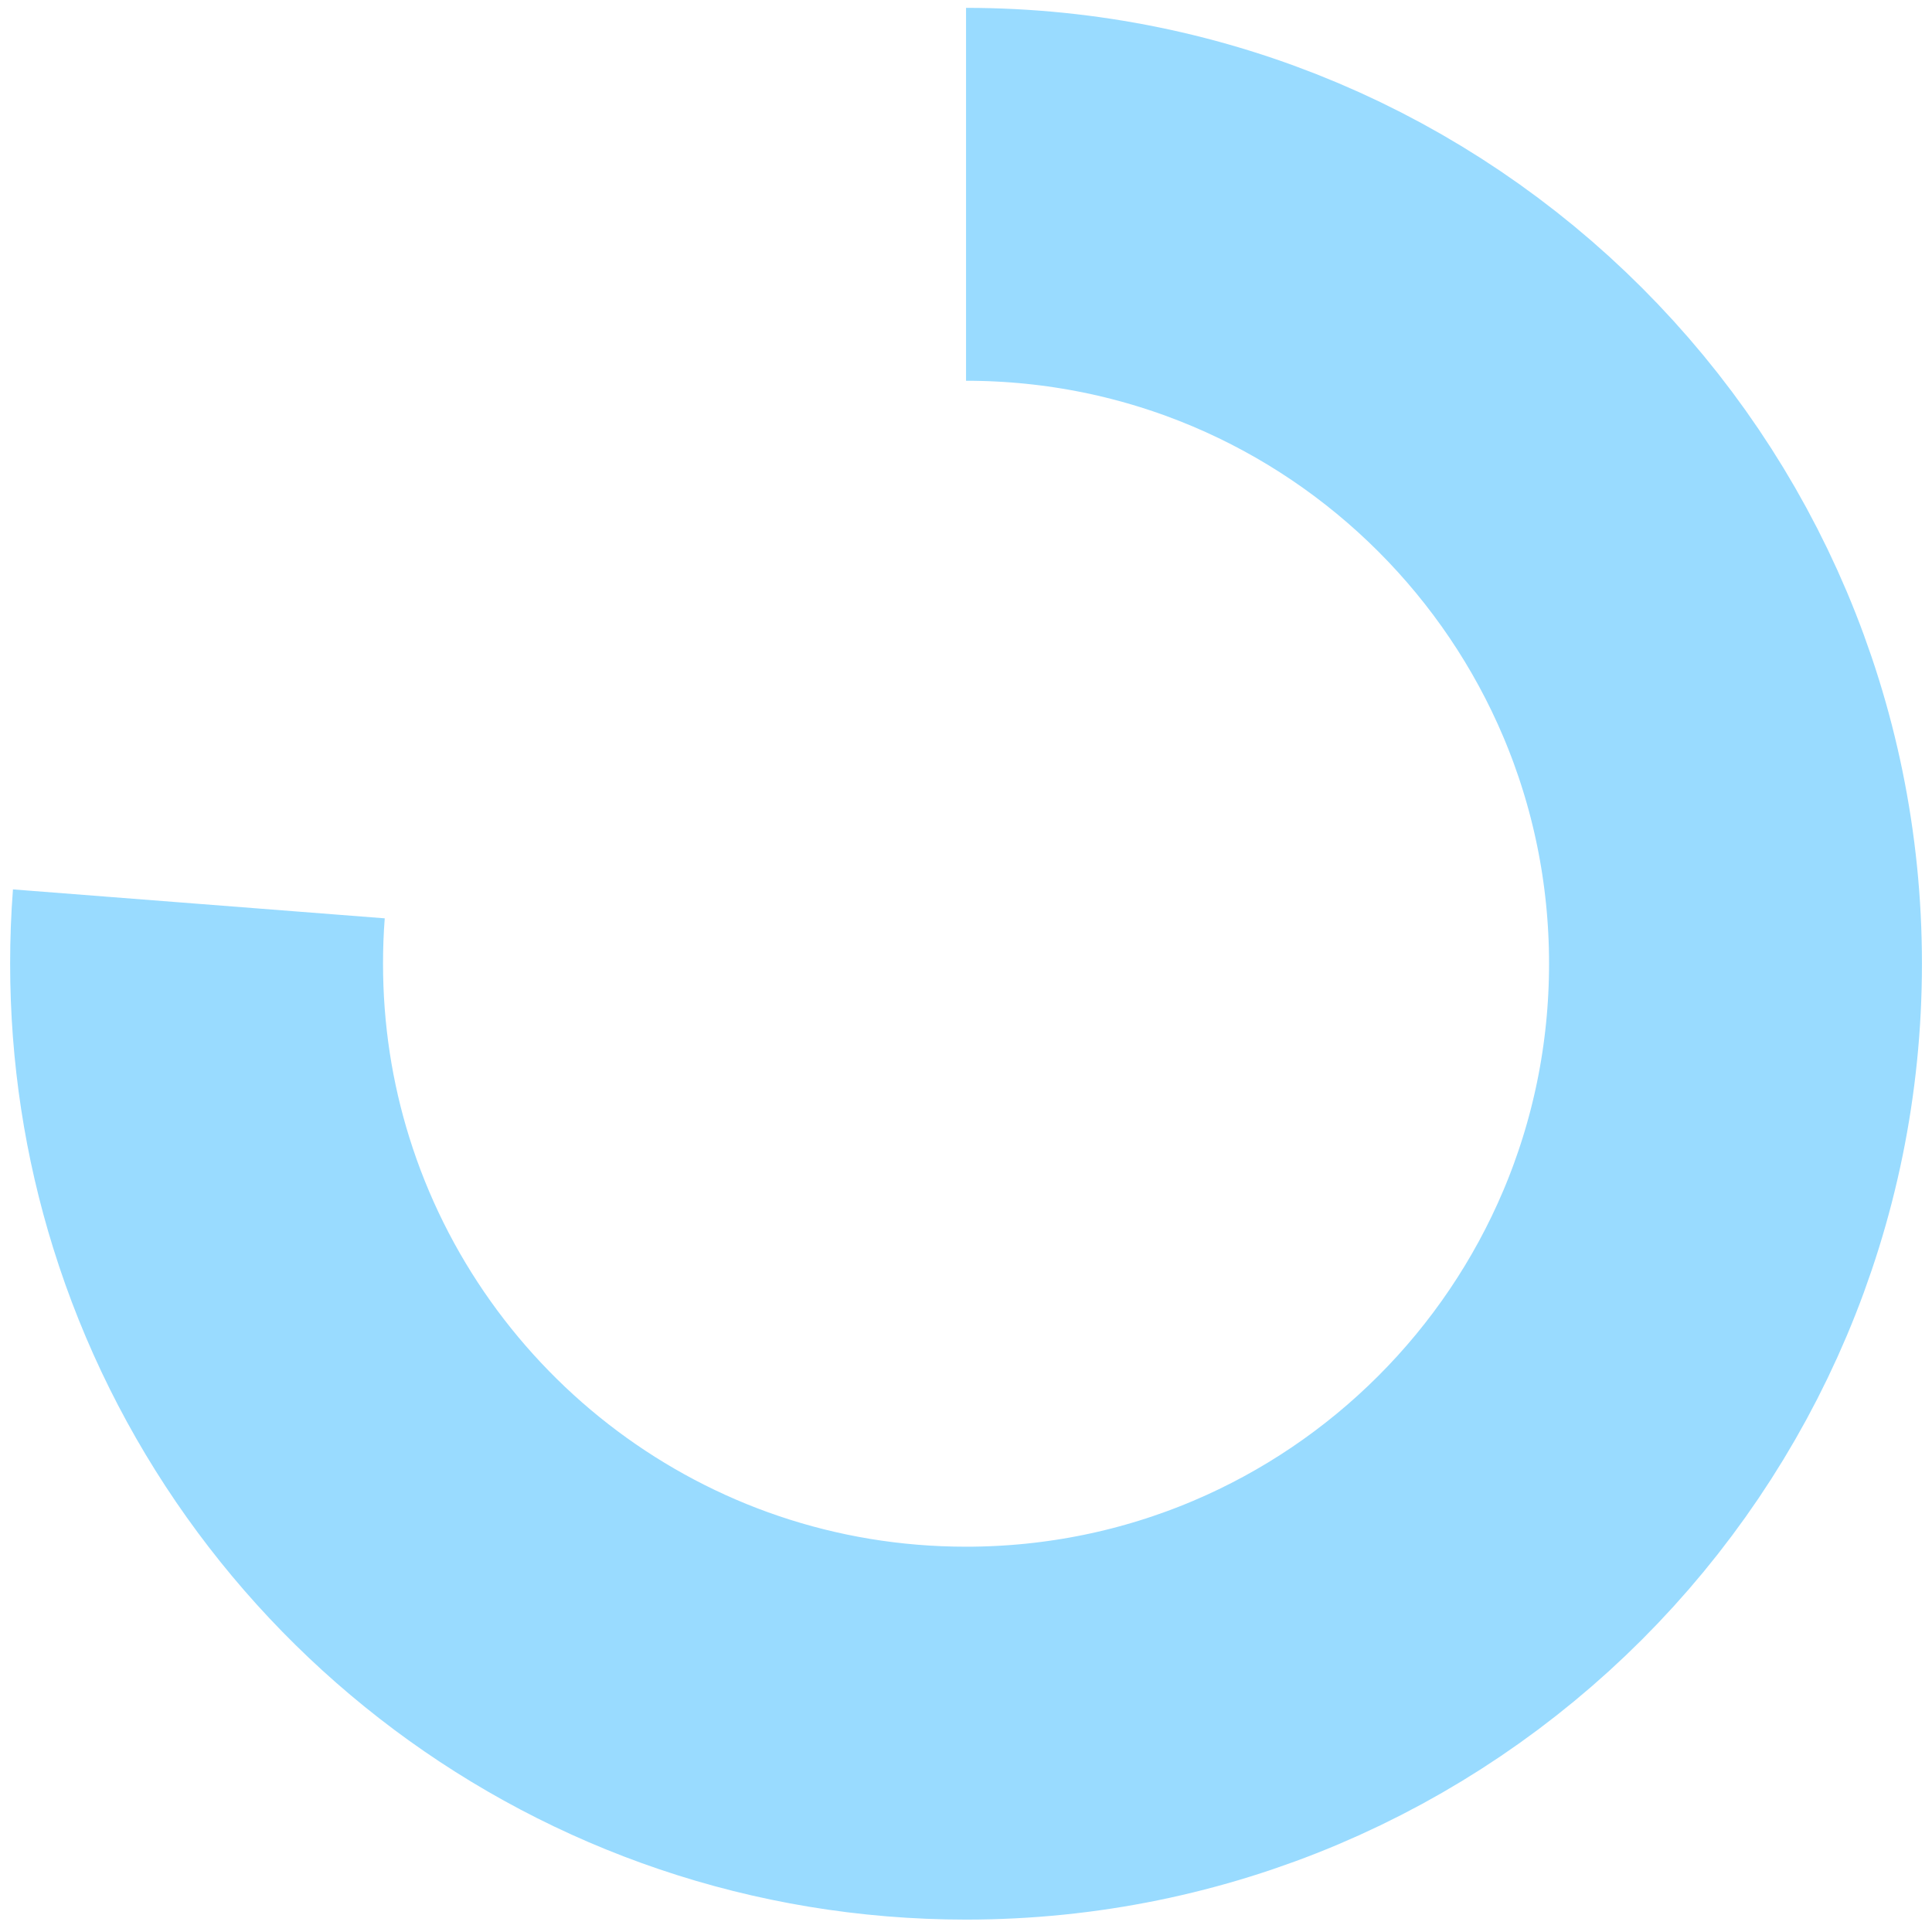 <?xml version="1.0" encoding="UTF-8"?><svg xmlns="http://www.w3.org/2000/svg" id="Layer_167e2eef0320c9" data-name="Layer 1" viewBox="0 0 238.33 238.33" aria-hidden="true" width="238px" height="238px">
  <defs><linearGradient class="cerosgradient" data-cerosgradient="true" id="CerosGradient_iddcf391be5" gradientUnits="userSpaceOnUse" x1="50%" y1="100%" x2="50%" y2="0%"><stop offset="0%" stop-color="#d1d1d1"/><stop offset="100%" stop-color="#d1d1d1"/></linearGradient><linearGradient/>
    <style>
      .cls-1-67e2eef0320c9{
        stroke-width: 0px;
      }

      .cls-1-67e2eef0320c9, .cls-2-67e2eef0320c9{
        fill: none;
      }

      .cls-2-67e2eef0320c9{
        stroke: #99dbff;
        stroke-miterlimit: 10;
        stroke-width: 46px;
      }
    </style>
  </defs>
  <path class="cls-2-67e2eef0320c9" d="M24.53,111.5c-.19,2.44-.28,4.9-.28,7.38,0,9.83,1.49,19.31,4.27,28.23,12.02,38.64,48.06,66.69,90.65,66.69,52.42,0,94.92-42.5,94.92-94.92S171.59,23.97,119.17,23.97"/>
  <rect class="cls-1-67e2eef0320c9" width="238.33" height="238.33"/>
</svg>